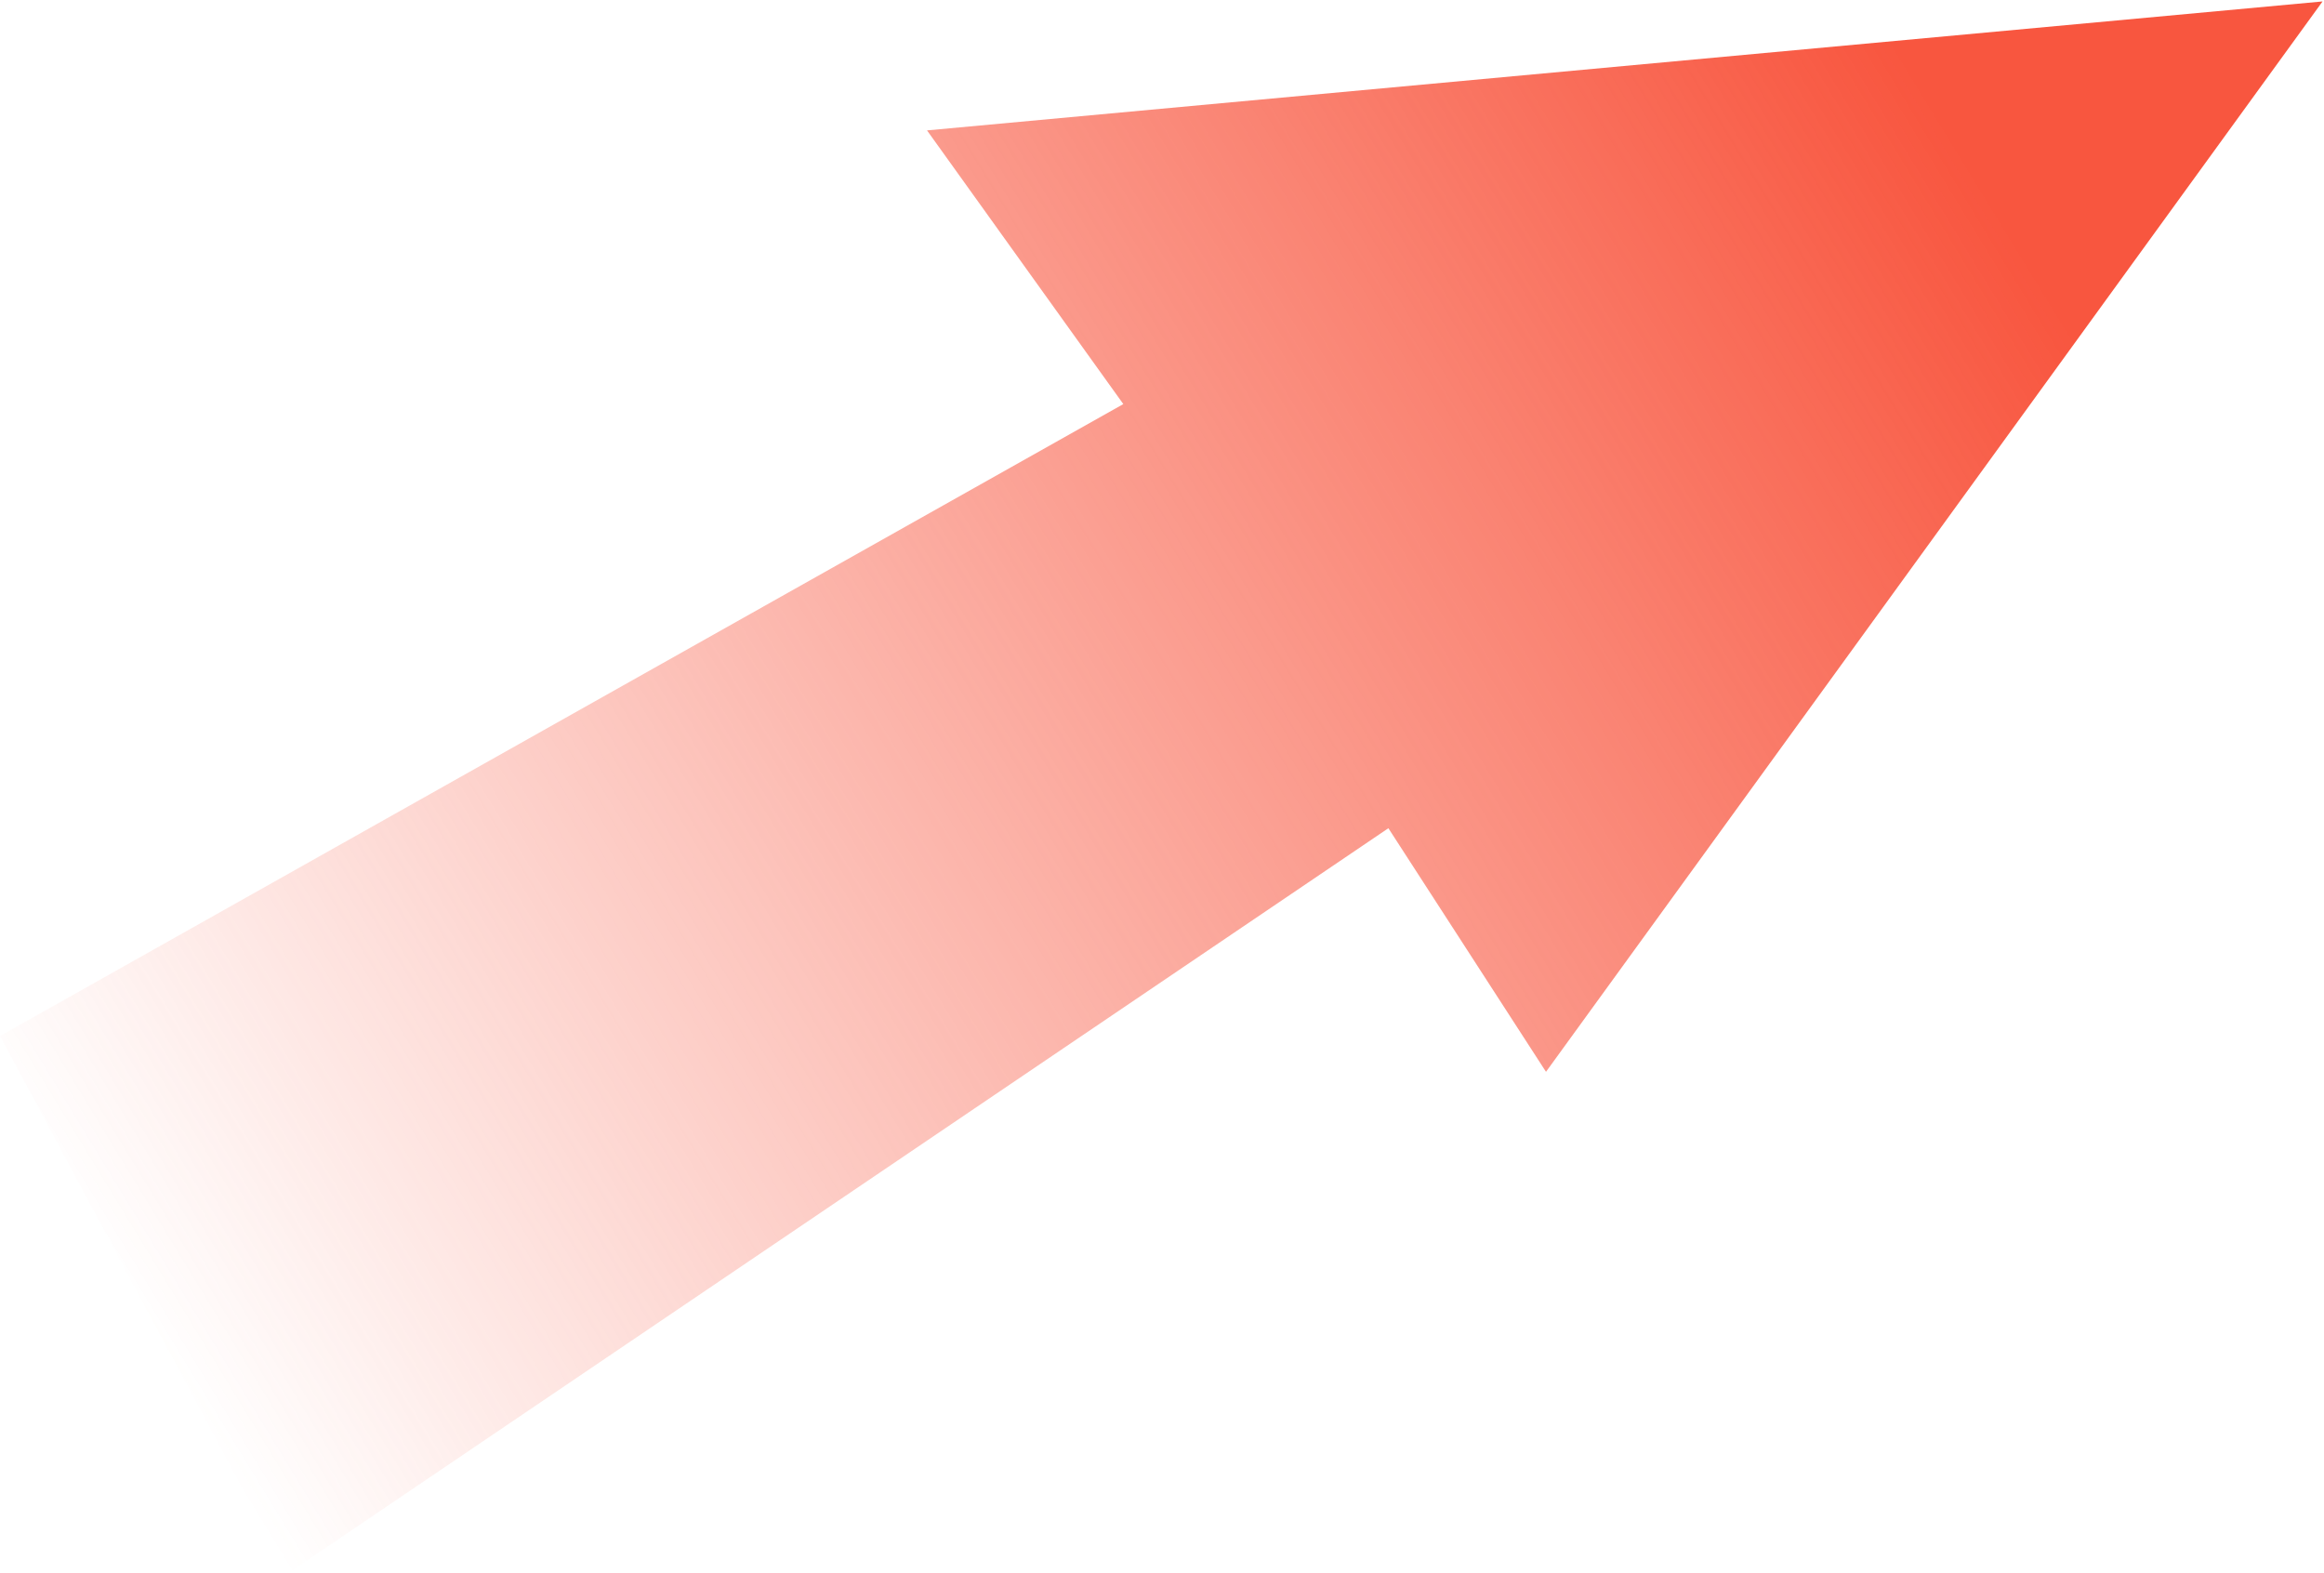 <?xml version="1.0" encoding="UTF-8"?> <svg xmlns="http://www.w3.org/2000/svg" width="811" height="549" viewBox="0 0 811 549" fill="none"><path d="M392 141L0 361.5L100.5 549L484.5 289L539.5 374L810.5 0.5L323.5 45.5L392 141Z" fill="url(#paint0_linear_44_1422)"></path><defs><linearGradient id="paint0_linear_44_1422" x1="698.5" y1="76" x2="53" y2="470.5" gradientUnits="userSpaceOnUse"><stop stop-color="#F8563F"></stop><stop offset="1" stop-color="#F8563F" stop-opacity="0"></stop></linearGradient></defs></svg> 